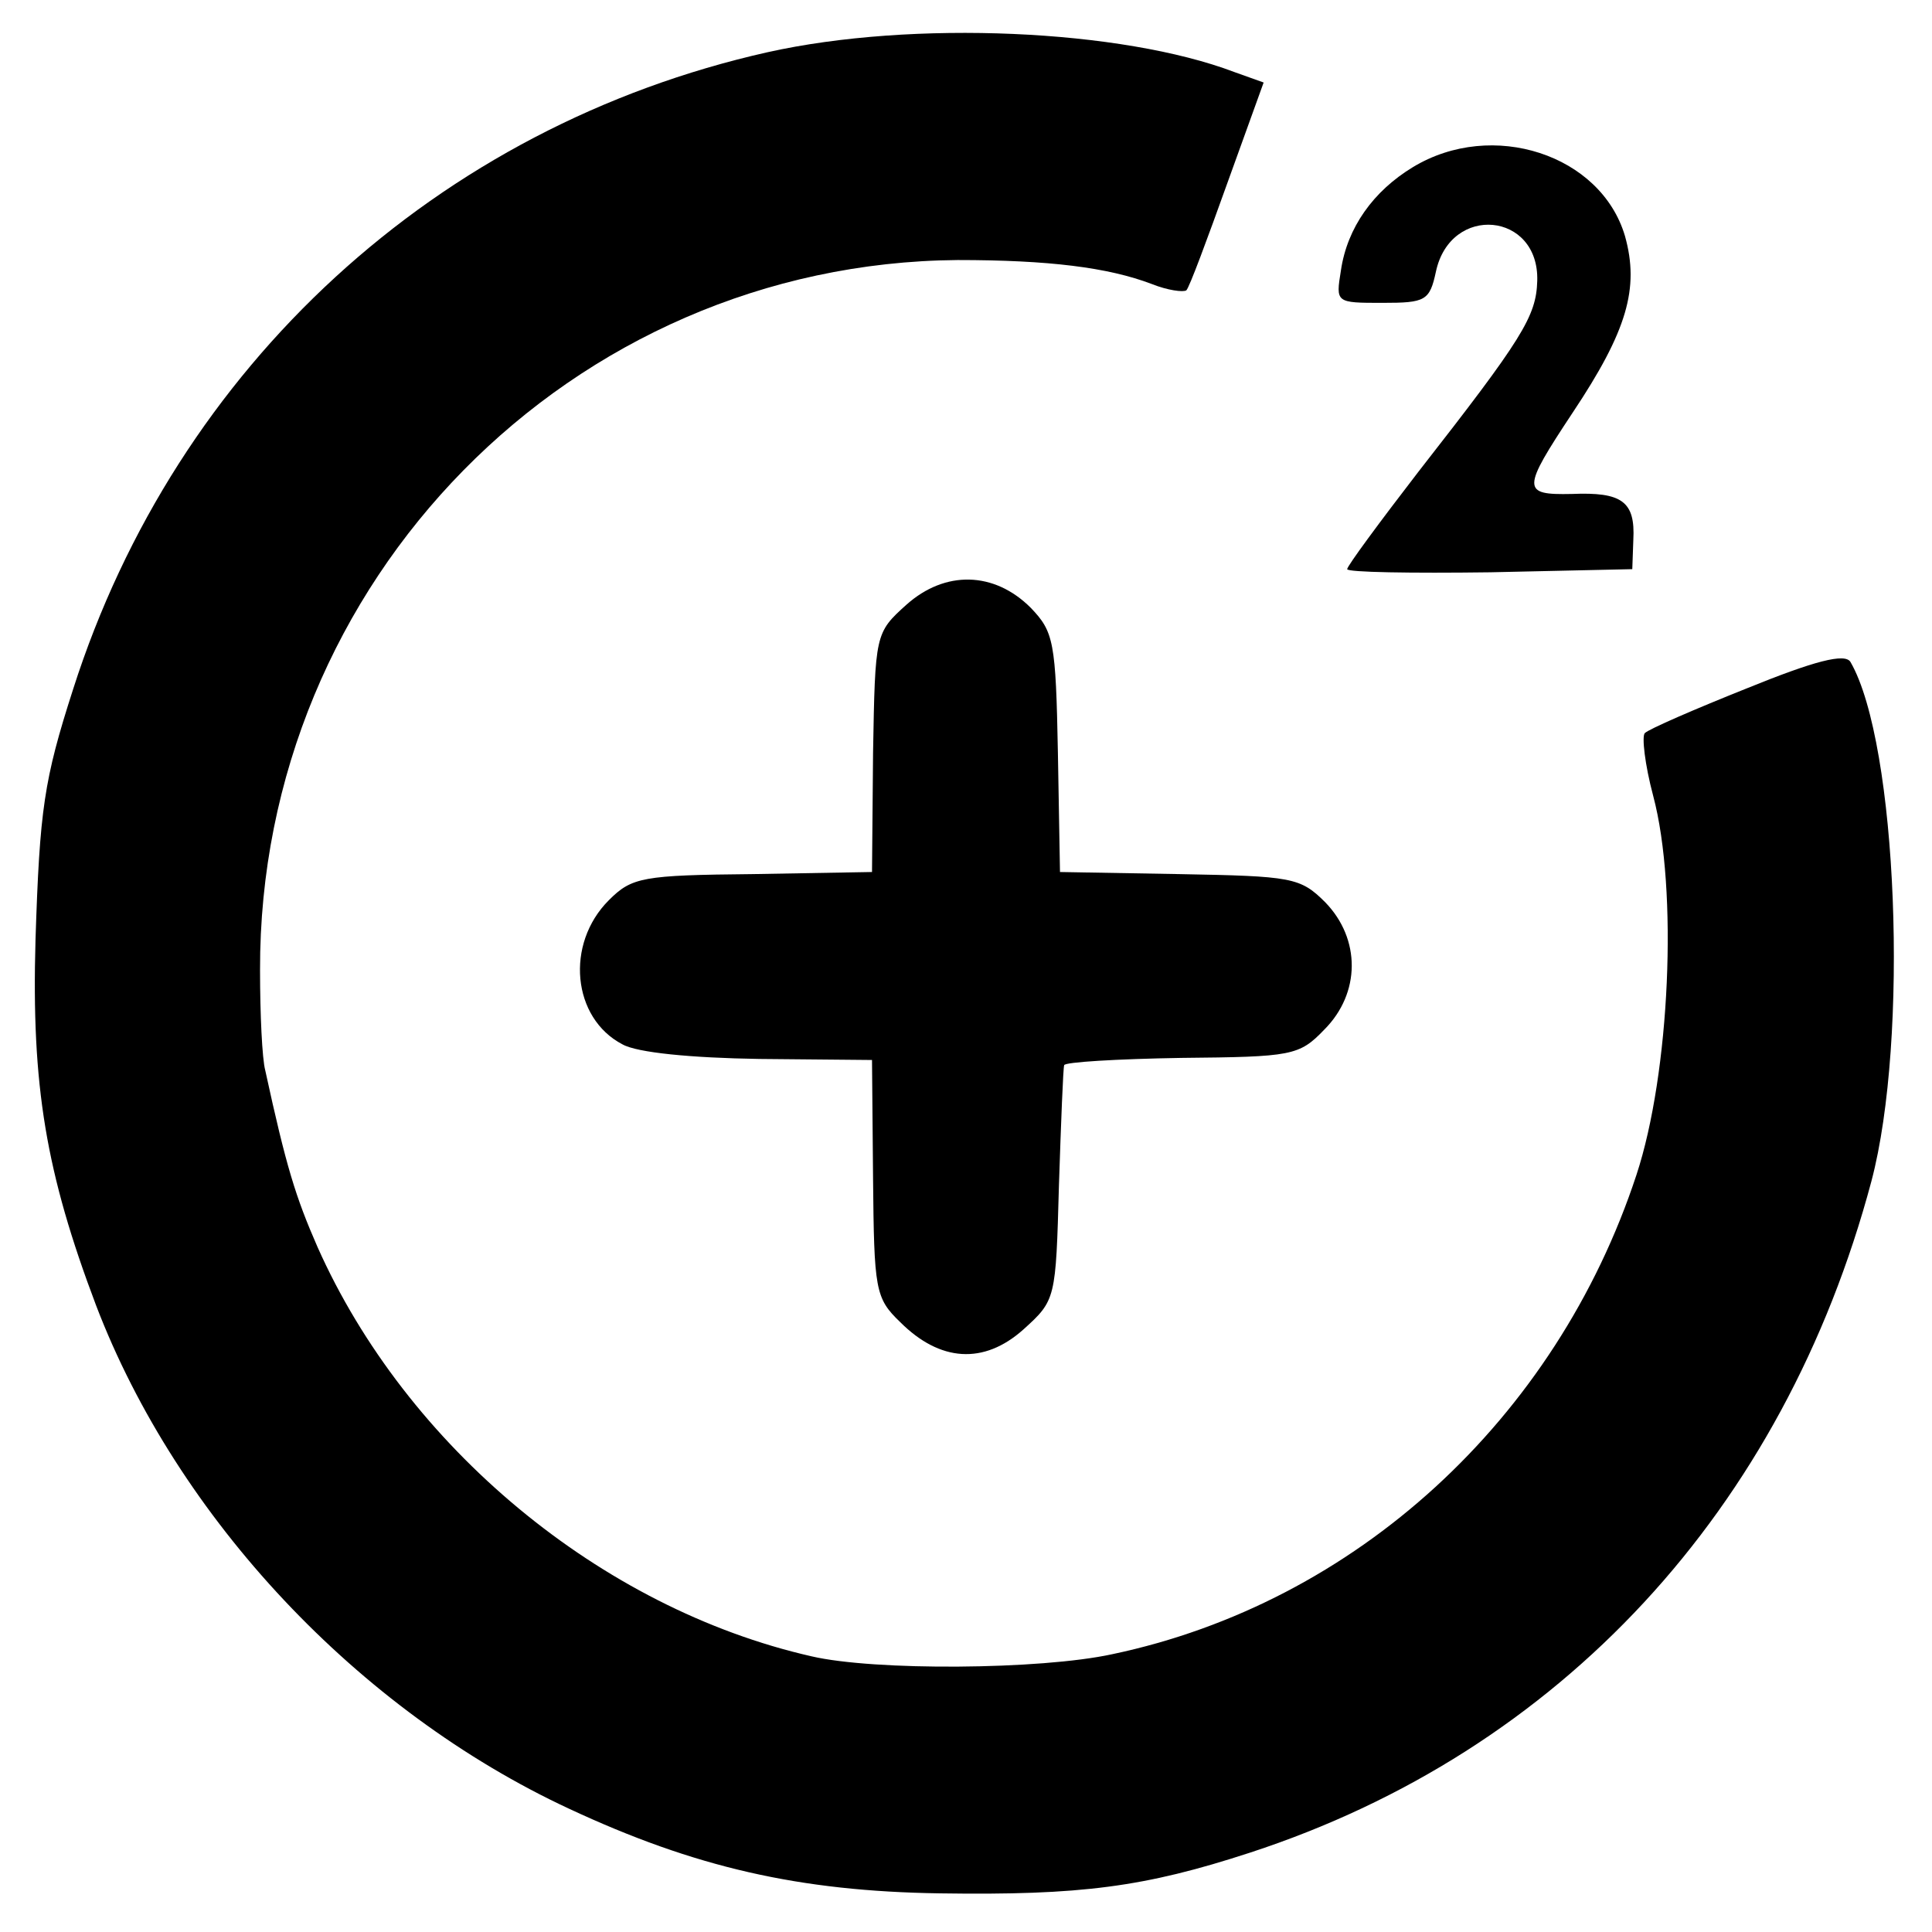 <?xml version="1.0" standalone="no"?>
<!DOCTYPE svg PUBLIC "-//W3C//DTD SVG 20010904//EN"
 "http://www.w3.org/TR/2001/REC-SVG-20010904/DTD/svg10.dtd">
<svg version="1.0" xmlns="http://www.w3.org/2000/svg"
 width="185pt" height="185pt" viewBox="0 0 185 185"
 preserveAspectRatio="xMidYMid meet">
<g transform="translate(0,185) scale(0.1,-0.1)"
fill="#000000" stroke="none">
<path d="M735 1800 c-316 -71 -566 -300 -665 -610 -28 -87 -32 -115 -36 -240
-4 -140 10 -223 58 -350 78 -204 251 -388 453 -482 120 -56 220 -79 355 -81
135 -2 196 6 297 39 297 97 511 328 595 643 36 136 25 419 -20 497 -5 9 -35 1
-99 -25 -50 -20 -94 -39 -98 -43 -3 -3 0 -30 8 -60 24 -90 16 -266 -16 -363
-77 -234 -269 -410 -502 -459 -69 -15 -228 -16 -288 -2 -202 46 -388 201 -473
392 -21 48 -30 77 -50 169 -3 11 -5 54 -5 96 -1 373 298 677 668 680 87 0 144
-7 186 -23 15 -6 30 -8 33 -6 3 3 20 49 39 102 l35 97 -28 10 c-108 41 -308
50 -447 19z"/>
<path d="M1353 1690 c-38 -23 -63 -58 -69 -99 -5 -31 -5 -31 40 -31 41 0 45 2
51 30 14 65 99 57 97 -9 -1 -34 -14 -55 -114 -183 -37 -48 -68 -90 -68 -93 0
-3 61 -4 137 -3 l136 3 1 28 c2 37 -11 46 -59 44 -48 -1 -48 4 1 78 52 78 64
119 50 169 -23 78 -127 112 -203 66z"/>
<path d="M868 1271 c-30 -27 -30 -28 -32 -142 l-1 -114 -114 -2 c-106 -1 -116
-3 -138 -25 -42 -42 -35 -113 13 -138 14 -8 66 -13 131 -14 l108 -1 1 -113 c1
-107 2 -115 26 -138 38 -38 80 -41 118 -7 31 28 31 29 34 138 2 61 4 112 5
115 0 3 51 6 112 7 106 1 113 2 137 27 35 35 35 87 1 122 -24 24 -32 25 -140
27 l-114 2 -2 114 c-2 107 -4 116 -26 139 -35 35 -82 36 -119 3z"/>
</g>
</svg>
